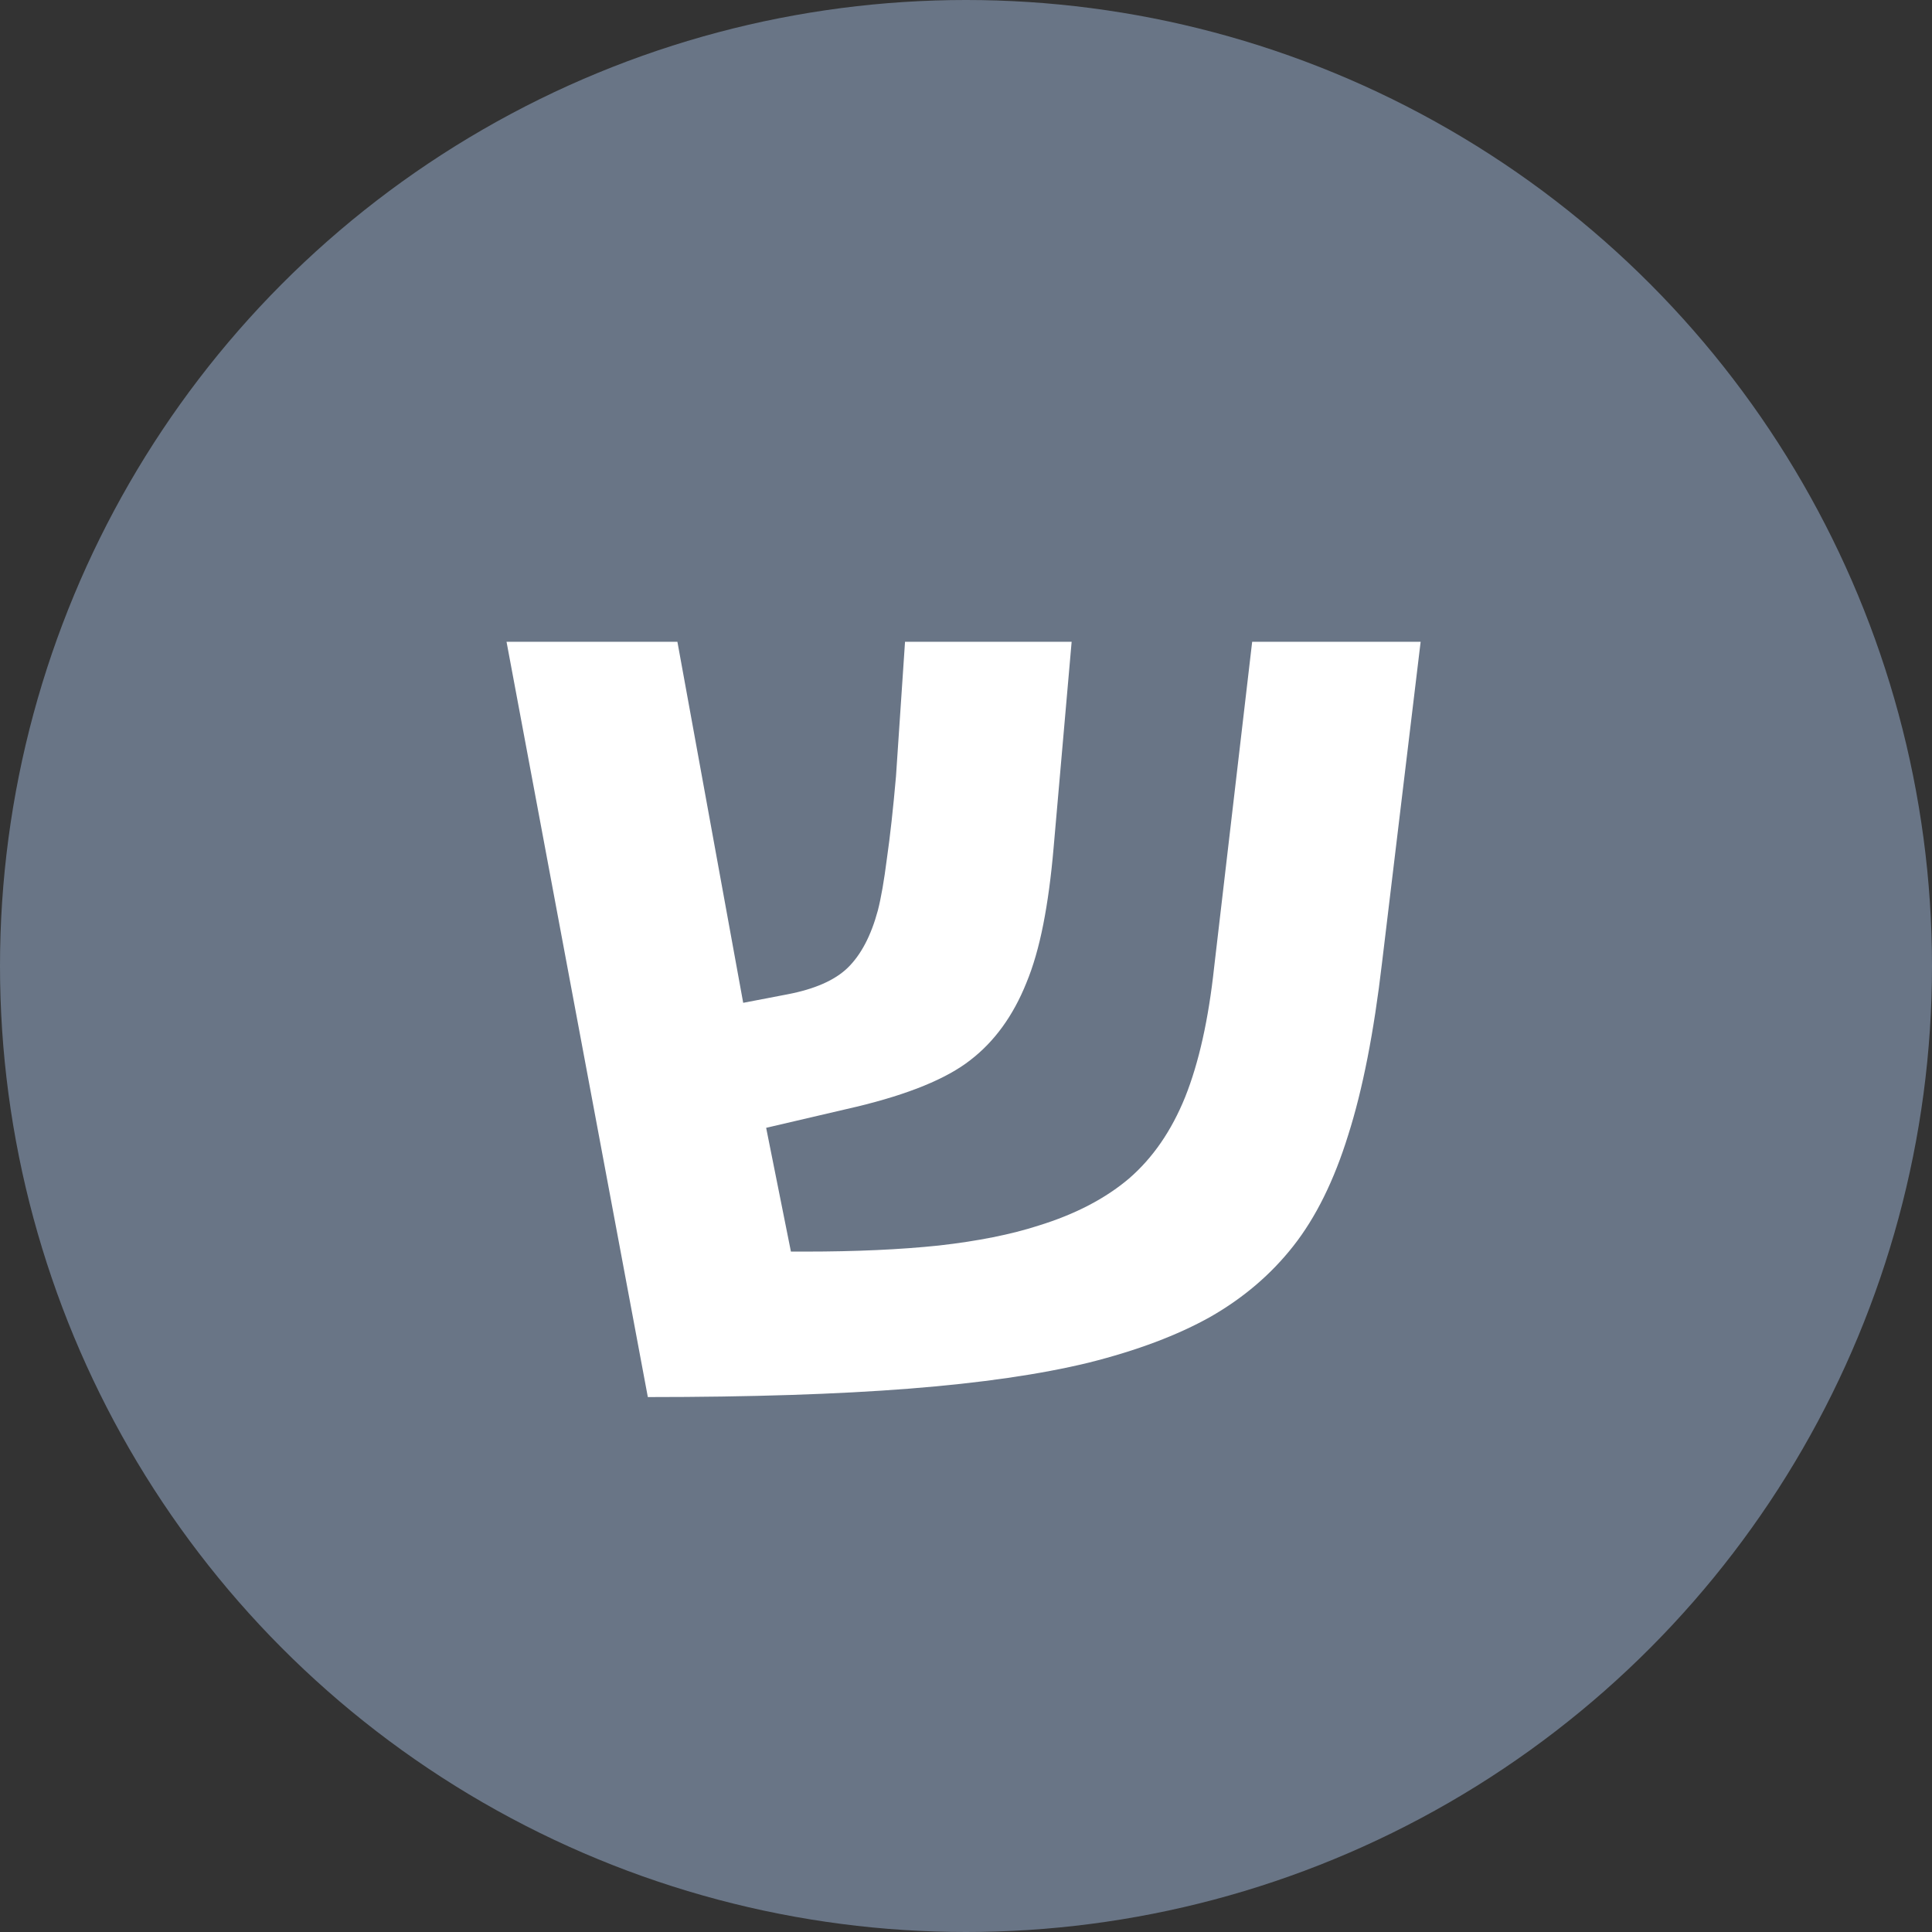 <svg width="50" height="50" viewBox="0 0 50 50" fill="none" xmlns="http://www.w3.org/2000/svg">
<rect x="0" y="0" width="50" height="50" fill="#333333" stroke="none"/>
<circle cx="25" cy="25" r="25" fill="#697586"/>
<path d="M31.328 34.078C30.474 34.557 29.422 34.953 28.172 35.266C26.932 35.568 25.385 35.792 23.531 35.938C21.688 36.083 19.432 36.156 16.766 36.156L13.109 16.609H17.531L19.234 25.953L20.375 25.734C21.083 25.599 21.604 25.37 21.938 25.047C22.281 24.713 22.542 24.219 22.719 23.562C22.802 23.24 22.88 22.792 22.953 22.219C23.037 21.635 23.115 20.927 23.188 20.094L23.422 16.609H27.734L27.266 21.953C27.203 22.682 27.115 23.338 27 23.922C26.885 24.505 26.74 25.01 26.562 25.438C26.219 26.292 25.734 26.958 25.109 27.438C24.495 27.917 23.516 28.318 22.172 28.641L19.828 29.188L20.469 32.391H20.844C22.146 32.391 23.297 32.339 24.297 32.234C25.307 32.12 26.167 31.948 26.875 31.719C27.823 31.427 28.604 31.021 29.219 30.5C29.833 29.969 30.318 29.266 30.672 28.391C31.026 27.505 31.276 26.385 31.422 25.031L32.406 16.609H36.766L35.766 24.922C35.557 26.713 35.266 28.198 34.891 29.375C34.526 30.552 34.052 31.51 33.469 32.25C32.896 32.979 32.182 33.589 31.328 34.078Z" fill="white"/>
</svg>

